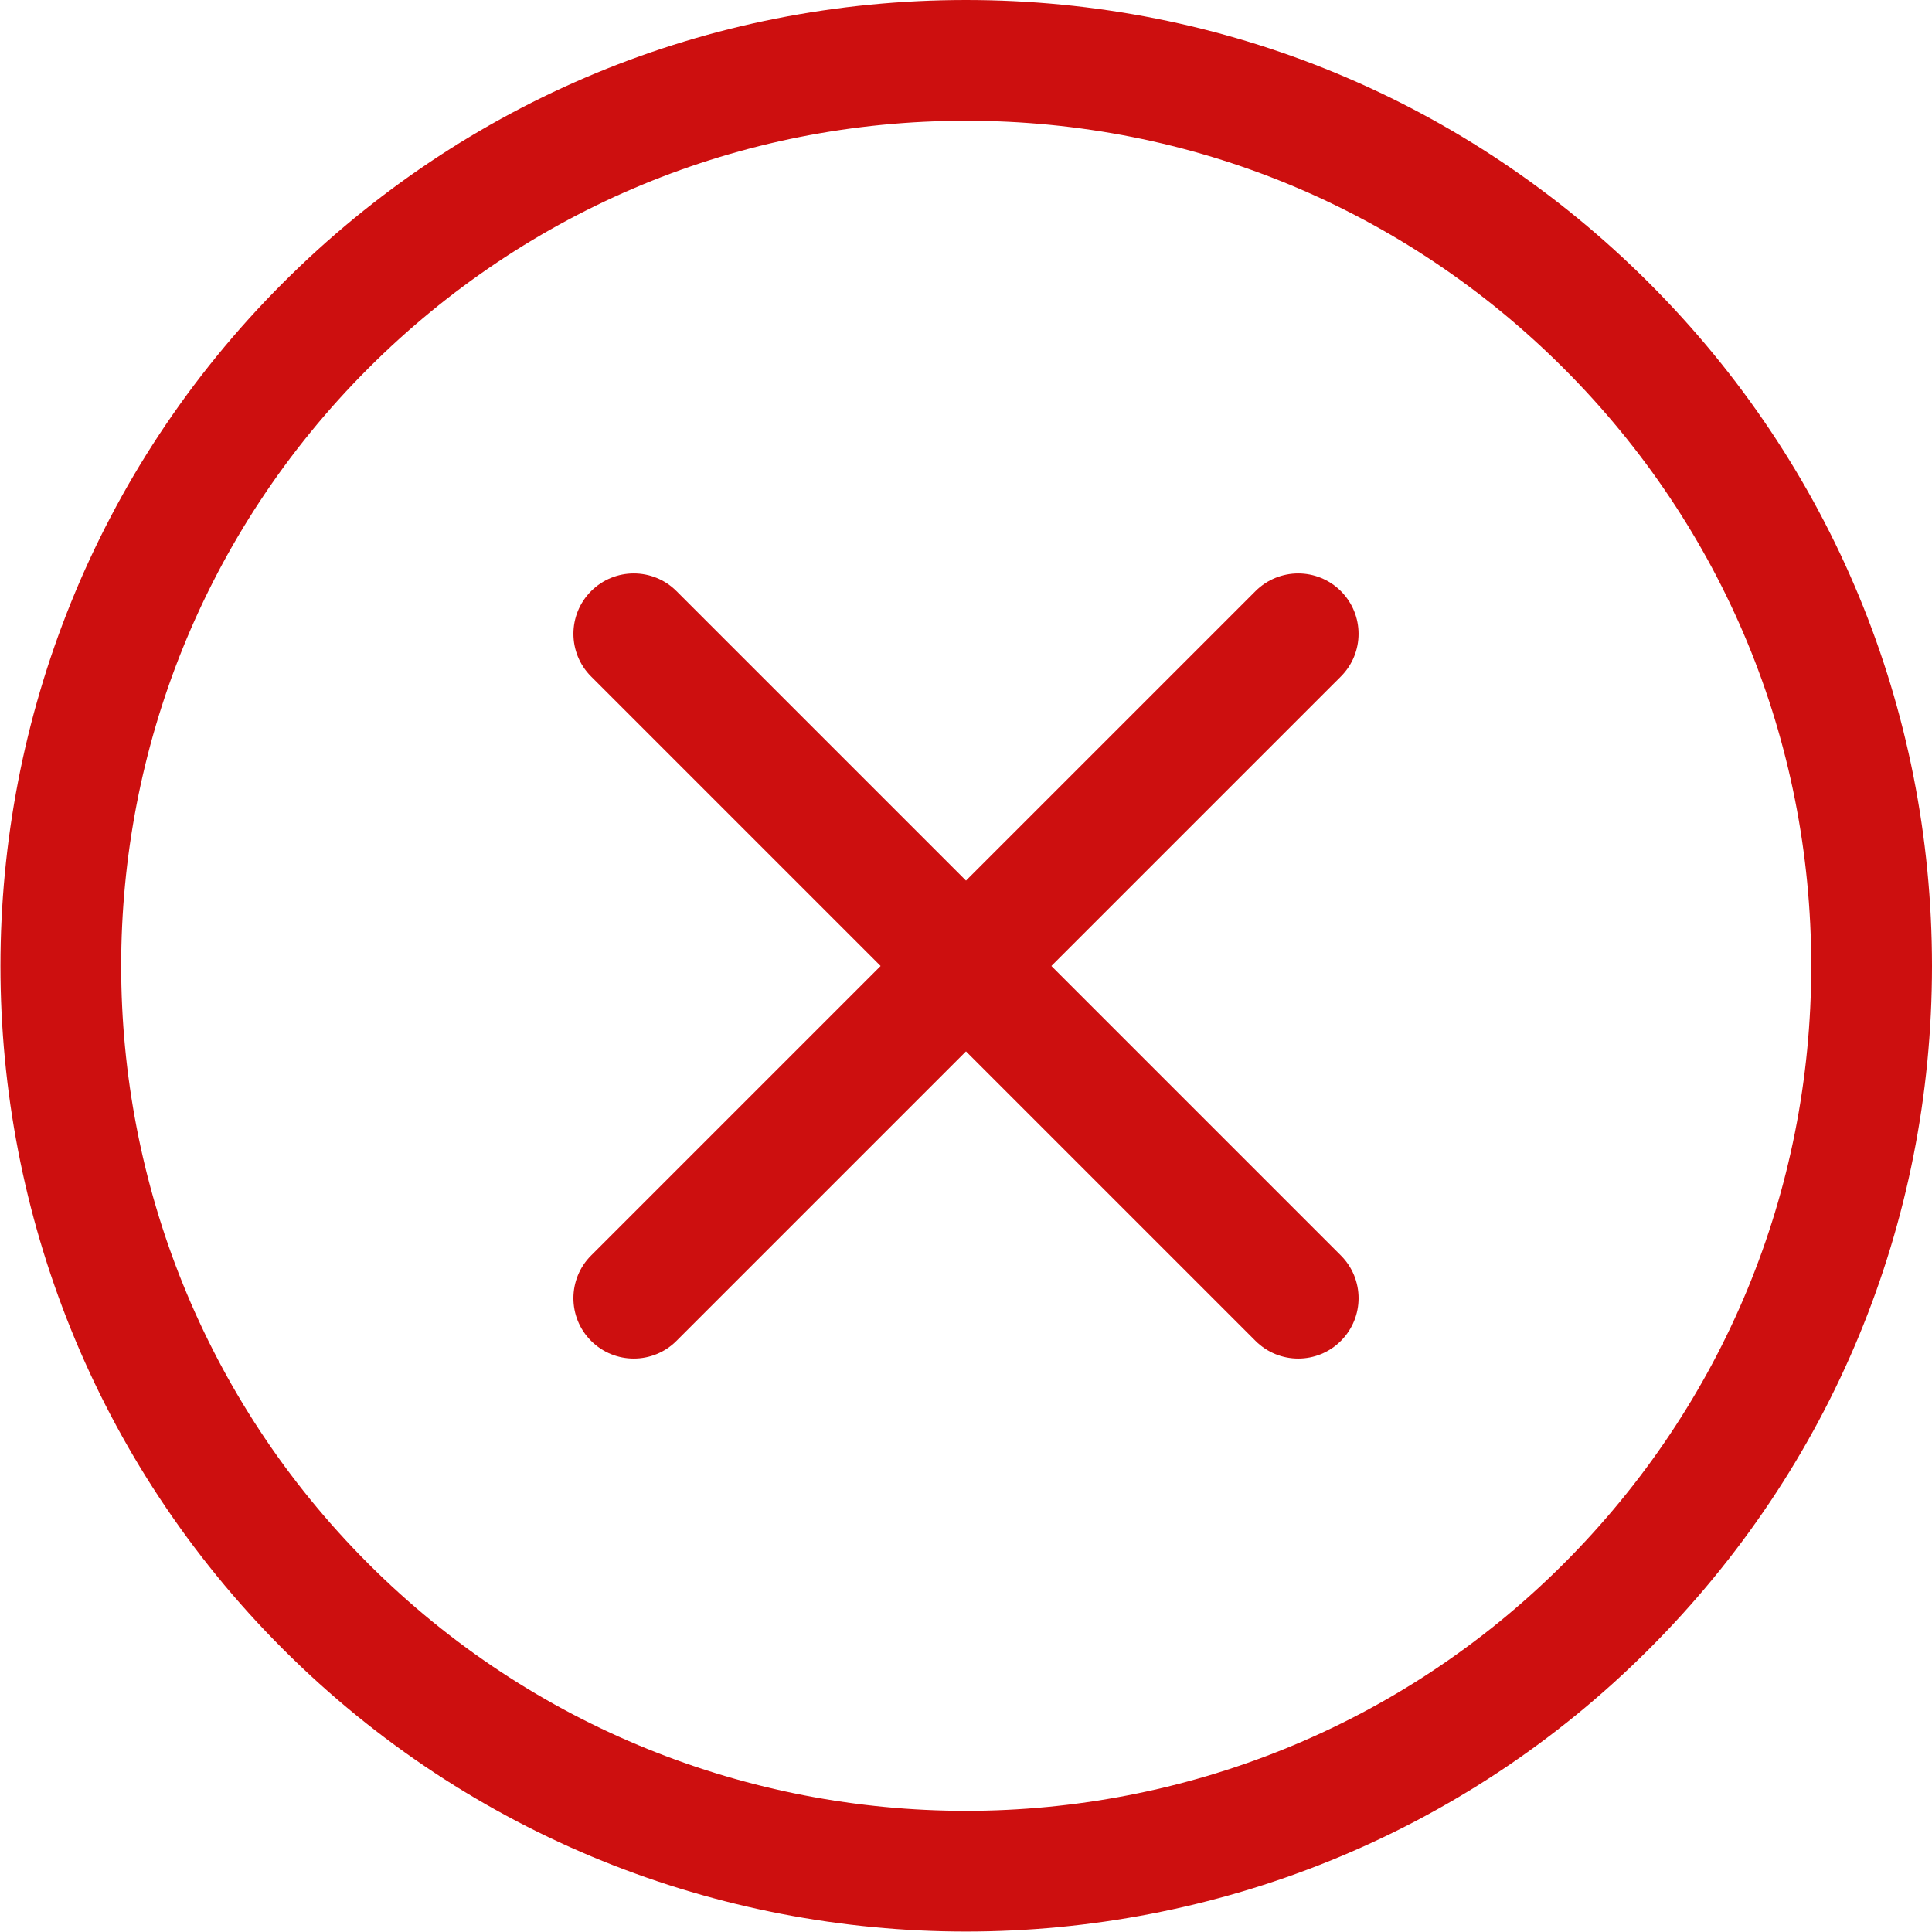 <?xml version="1.0" encoding="UTF-8"?> <svg xmlns="http://www.w3.org/2000/svg" width="160" height="160" viewBox="0 0 160 160" fill="none"><g clip-path="url(#clip0_559_6973)"><path d="M80 159.962C59.514 159.962 39.027 152.164 23.431 136.567C-7.761 105.376 -7.761 54.623 23.431 23.431C38.542 8.322 58.631 0 80 0C101.369 0 121.458 8.322 136.568 23.433C151.678 38.542 160 58.631 160 80.001C160 101.369 151.678 121.459 136.568 136.568C120.972 152.165 100.486 159.962 80 159.962ZM30.503 129.498C57.796 156.789 102.205 156.789 129.498 129.498C142.719 116.276 150 98.698 150 80.001C150 61.303 142.719 43.725 129.497 30.503C116.276 17.281 98.698 10 80 10C61.302 10 43.724 17.281 30.502 30.503C3.211 57.794 3.214 102.204 30.503 129.498Z" fill="#CD0F0F"></path><path d="M107.512 112.511C106.232 112.511 104.953 112.023 103.976 111.046L48.953 56.024C47 54.072 47 50.906 48.953 48.954C50.906 47.001 54.071 47.001 56.024 48.954L111.047 103.976C113 105.928 113 109.094 111.047 111.046C110.071 112.023 108.792 112.511 107.512 112.511Z" fill="#CD0F0F"></path><path d="M52.488 112.511C51.208 112.511 49.929 112.023 48.952 111.046C46.999 109.094 46.999 105.928 48.952 103.976L103.975 48.954C105.929 47.001 109.094 47.002 111.046 48.954C112.998 50.906 112.999 54.072 111.046 56.024L56.023 111.046C55.047 112.023 53.768 112.511 52.488 112.511Z" fill="#CD0F0F"></path></g><defs><clipPath id="clip0_559_6973"><rect width="160" height="160" fill="white"></rect></clipPath></defs></svg> 